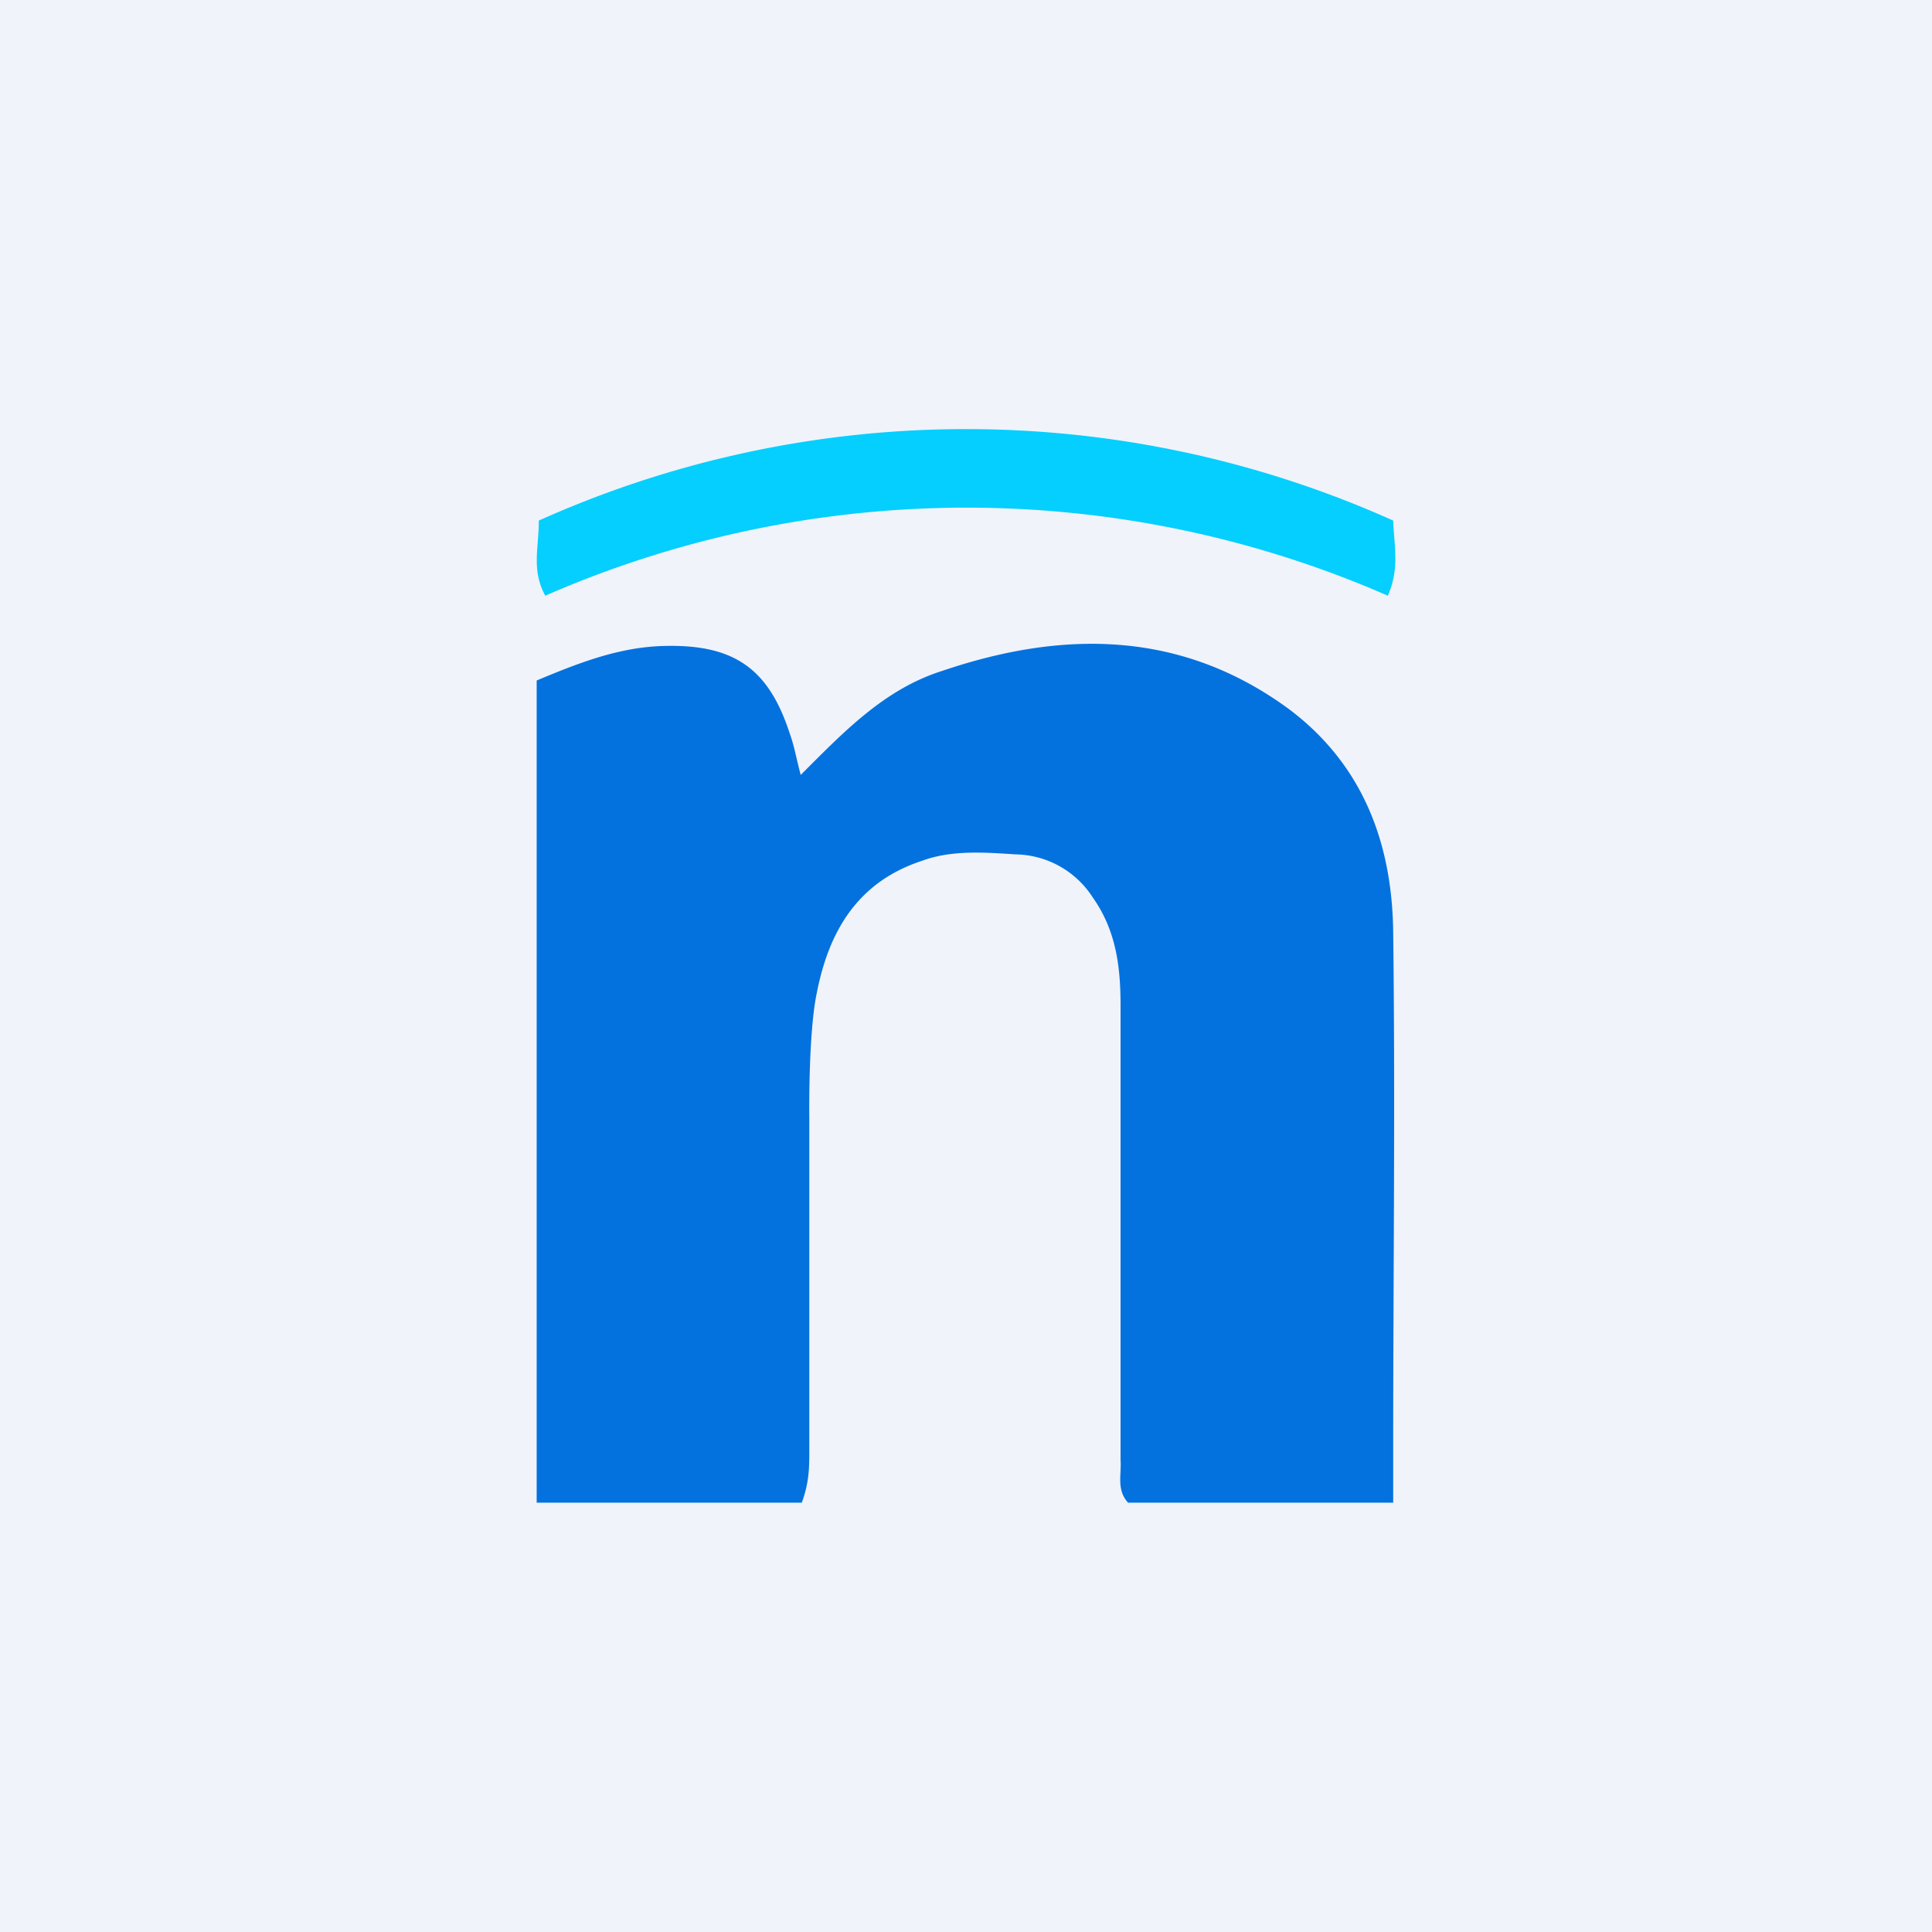 <!-- by TradingView --><svg width="18" height="18" viewBox="0 0 18 18" xmlns="http://www.w3.org/2000/svg"><path fill="#F0F3FA" d="M0 0h18v18H0z"/><path d="M7.46 7.22c.4-.4.78-.8 1.32-.97C9.9 5.87 11 5.87 12 6.6c.7.52.97 1.26.98 2.08.02 1.61 0 3.22 0 4.84V14h-2.47c-.11-.12-.06-.26-.07-.4V9.37c0-.36-.04-.7-.26-1.01a.87.87 0 0 0-.72-.4c-.3-.02-.6-.04-.87.06-.61.2-.87.67-.98 1.23-.08.38-.07 1.15-.07 1.15v3.11c0 .16 0 .3-.07.49H5V6.34c.36-.15.73-.3 1.14-.32.69-.03 1.02.2 1.22.82.04.11.06.23.1.38Z" fill="#0372DF"/><path d="M12.98 4.85c.01.25.06.45-.05.7a9.8 9.8 0 0 0-7.85 0c-.13-.24-.06-.44-.06-.7a9.72 9.72 0 0 1 7.96 0Z" fill="#04CFFE"/></svg>